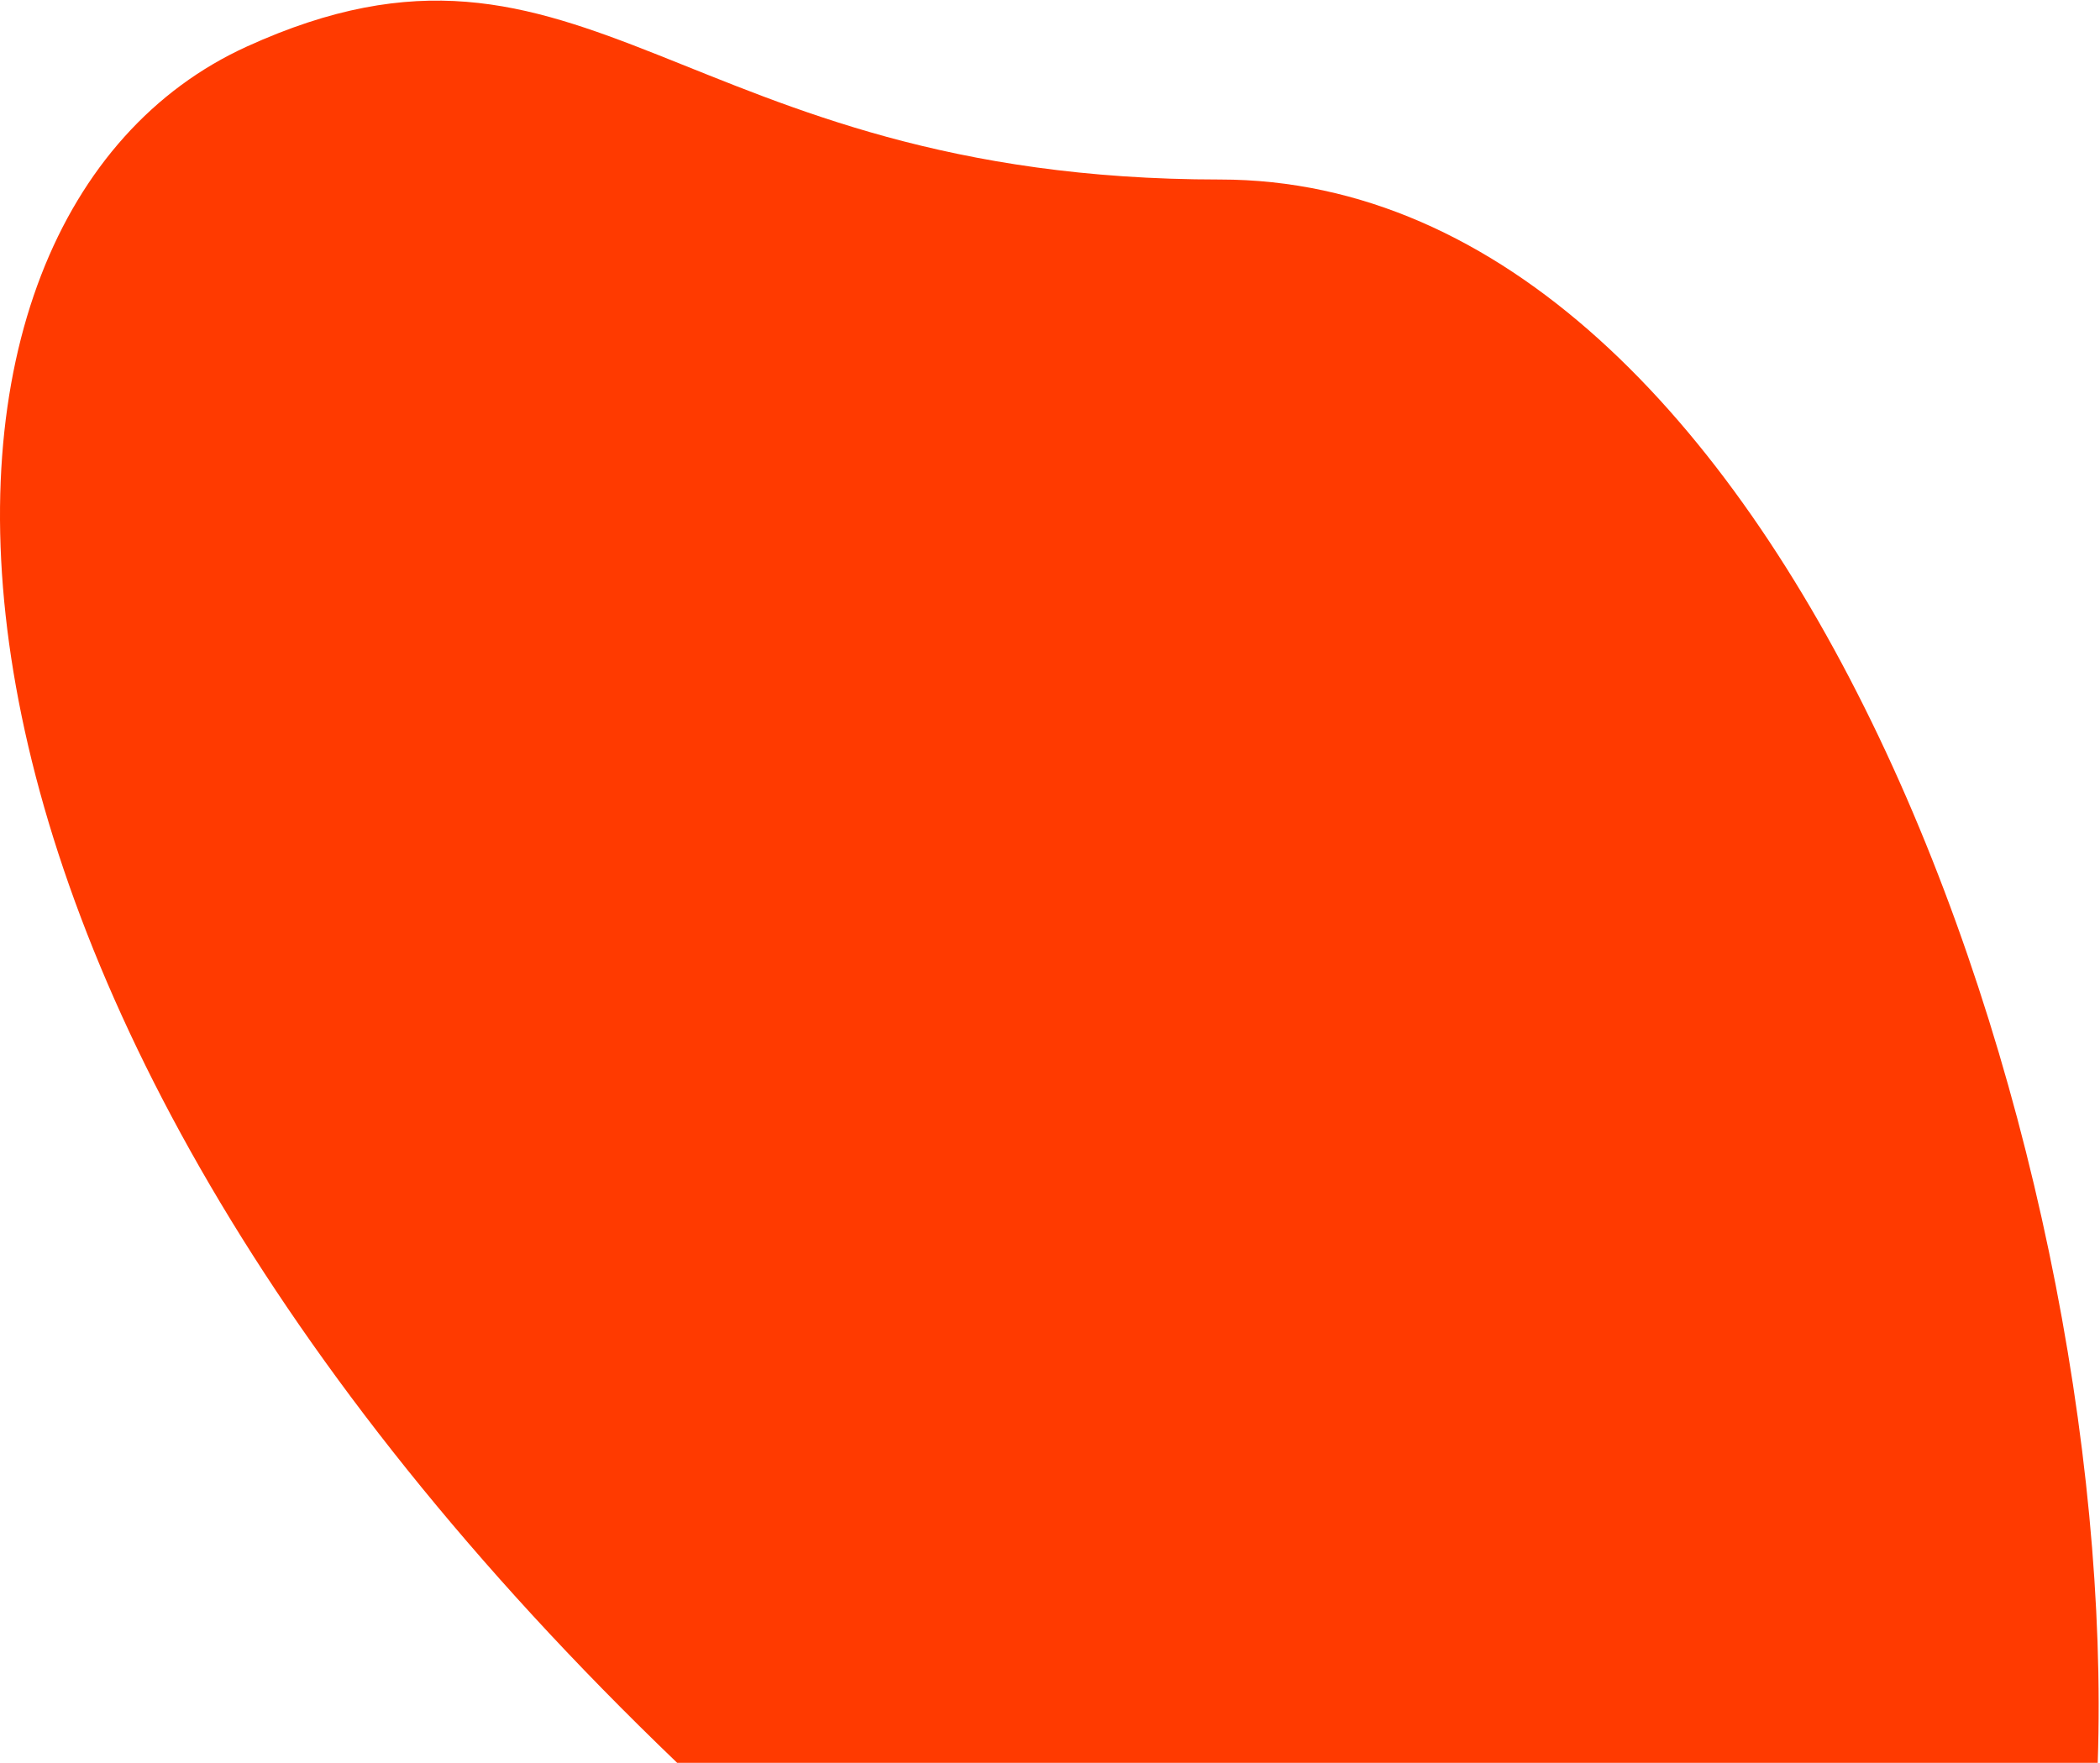<?xml version="1.0" encoding="UTF-8"?> <svg xmlns="http://www.w3.org/2000/svg" width="561" height="471" viewBox="0 0 561 471" fill="none"> <path d="M325.896 47.96C477 47.96 566 304 560.393 470.964H180.896C-39.104 259.975 -33.552 57.798 65.896 12.457C157 -29.079 180.897 47.959 325.896 47.96Z" fill="#FF3A00"></path> </svg> 